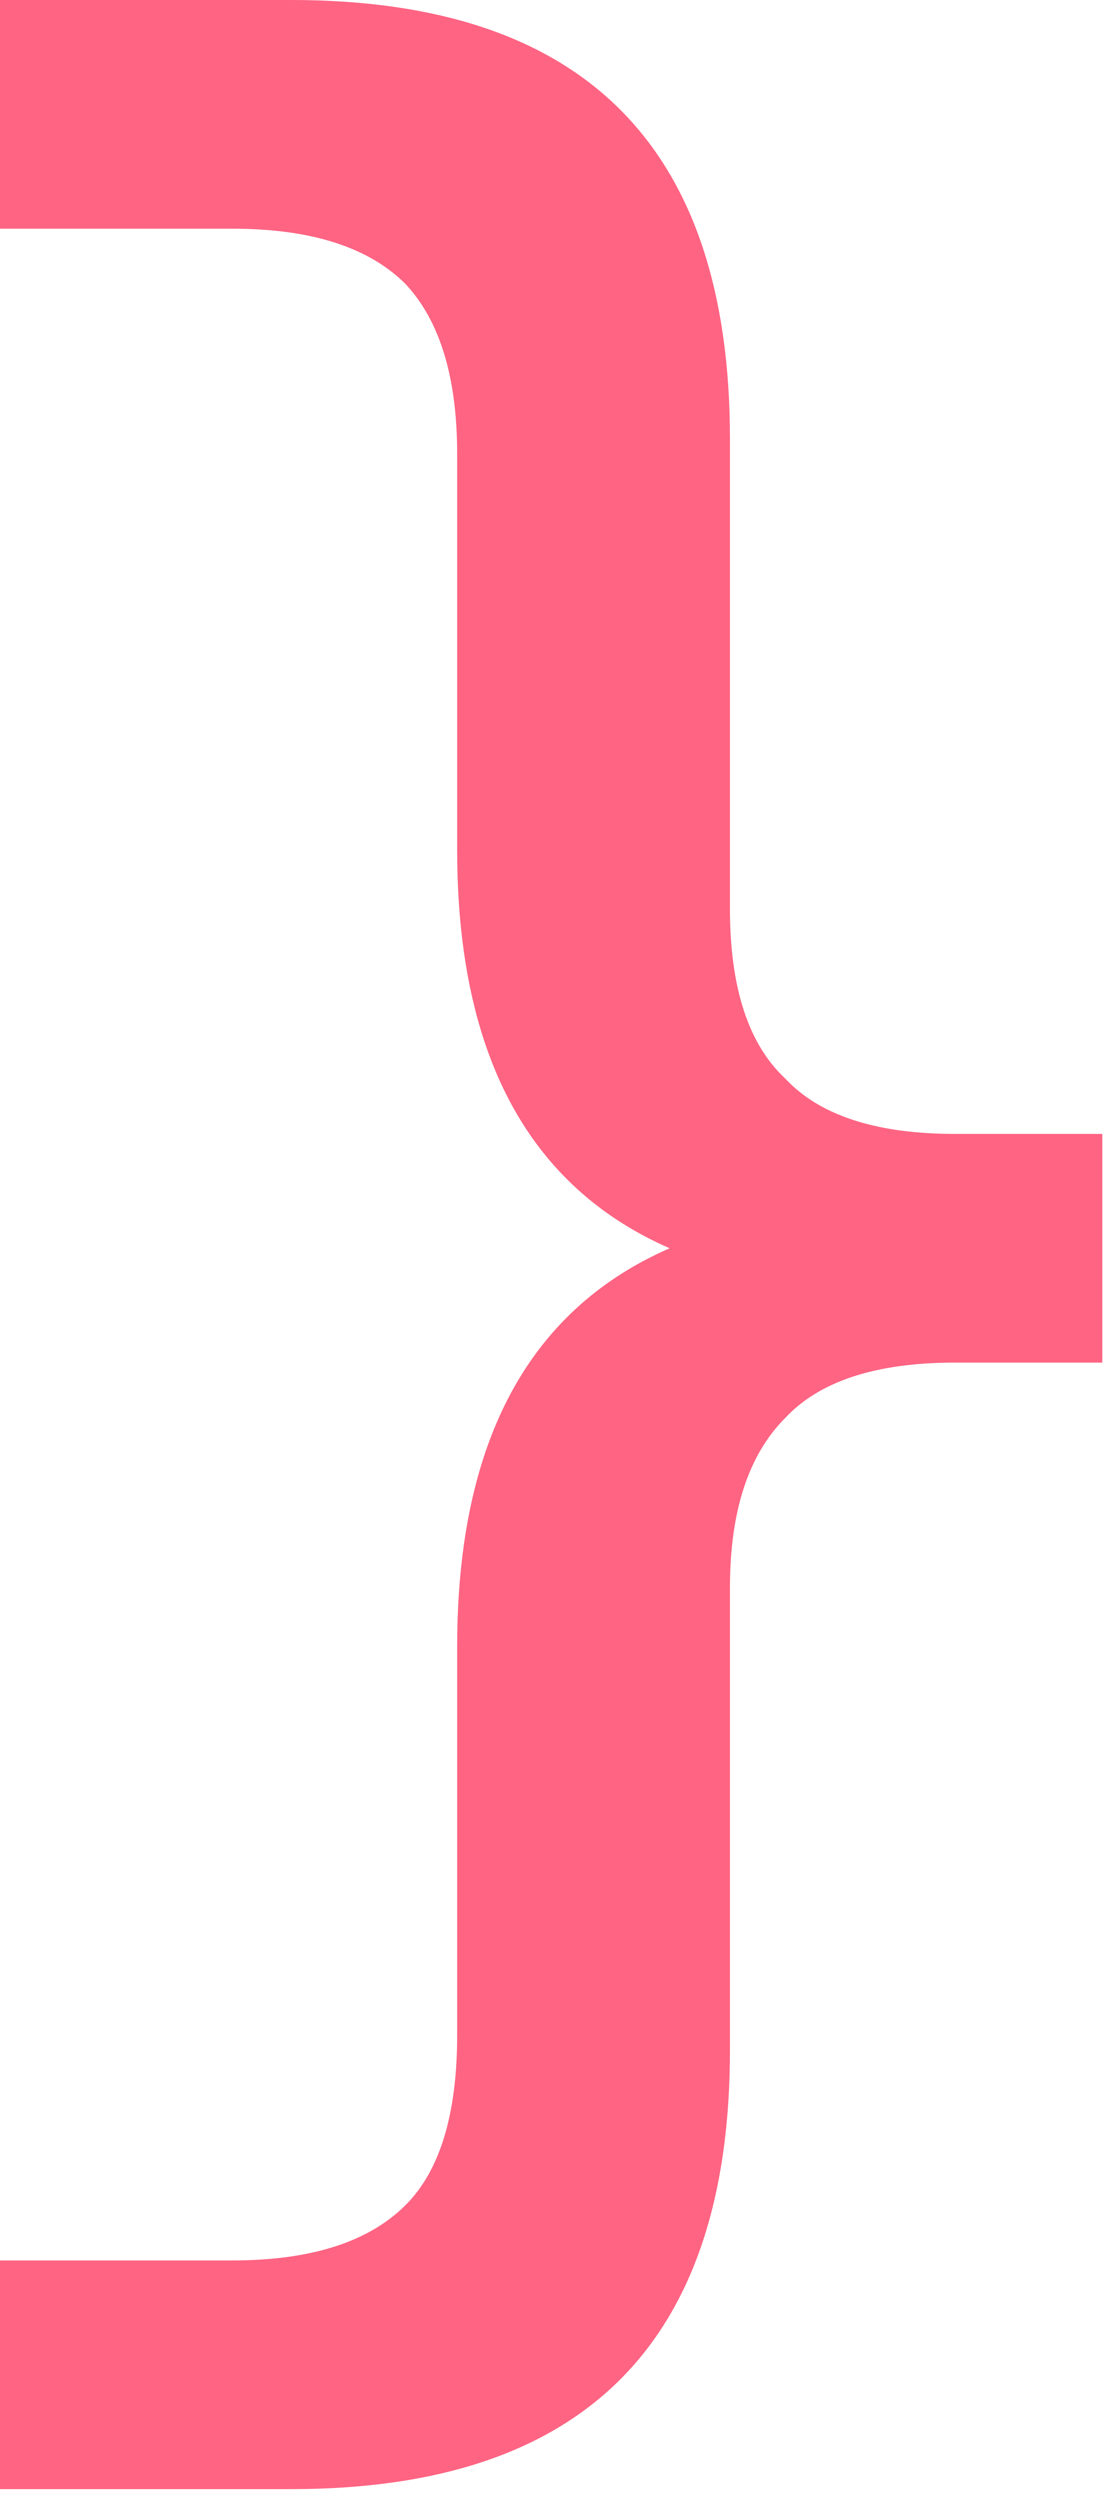 <?xml version="1.0" encoding="UTF-8"?> <svg xmlns="http://www.w3.org/2000/svg" width="81" height="183" viewBox="0 0 81 183" fill="none"><path d="M-8.42321e-06 16.74L-6.95975e-06 5.39775e-05L21.33 5.58422e-05C42.75 5.77148e-05 53.46 10.71 53.46 32.13L53.46 66.53C53.46 72.29 54.81 76.43 57.51 78.95C60.03 81.65 64.17 83 69.93 83L80.73 83L80.73 99.74L69.93 99.74C64.17 99.74 60.03 101.09 57.51 103.79C54.81 106.49 53.46 110.63 53.46 116.21L53.46 150.07C53.46 171.49 42.75 182.2 21.33 182.2L-2.28882e-05 182.2L-2.14247e-05 165.46L17.01 165.46C22.77 165.46 27 164.11 29.7 161.41C32.22 158.89 33.48 154.75 33.48 148.99L33.48 120.53C33.48 99.11 44.19 88.4 65.61 88.4L65.61 94.34C44.19 94.34 33.48 83.63 33.48 62.21L33.48 33.21C33.48 27.63 32.22 23.49 29.7 20.79C27 18.09 22.77 16.74 17.01 16.74L-8.42321e-06 16.74Z" fill="#FF6483"></path></svg> 